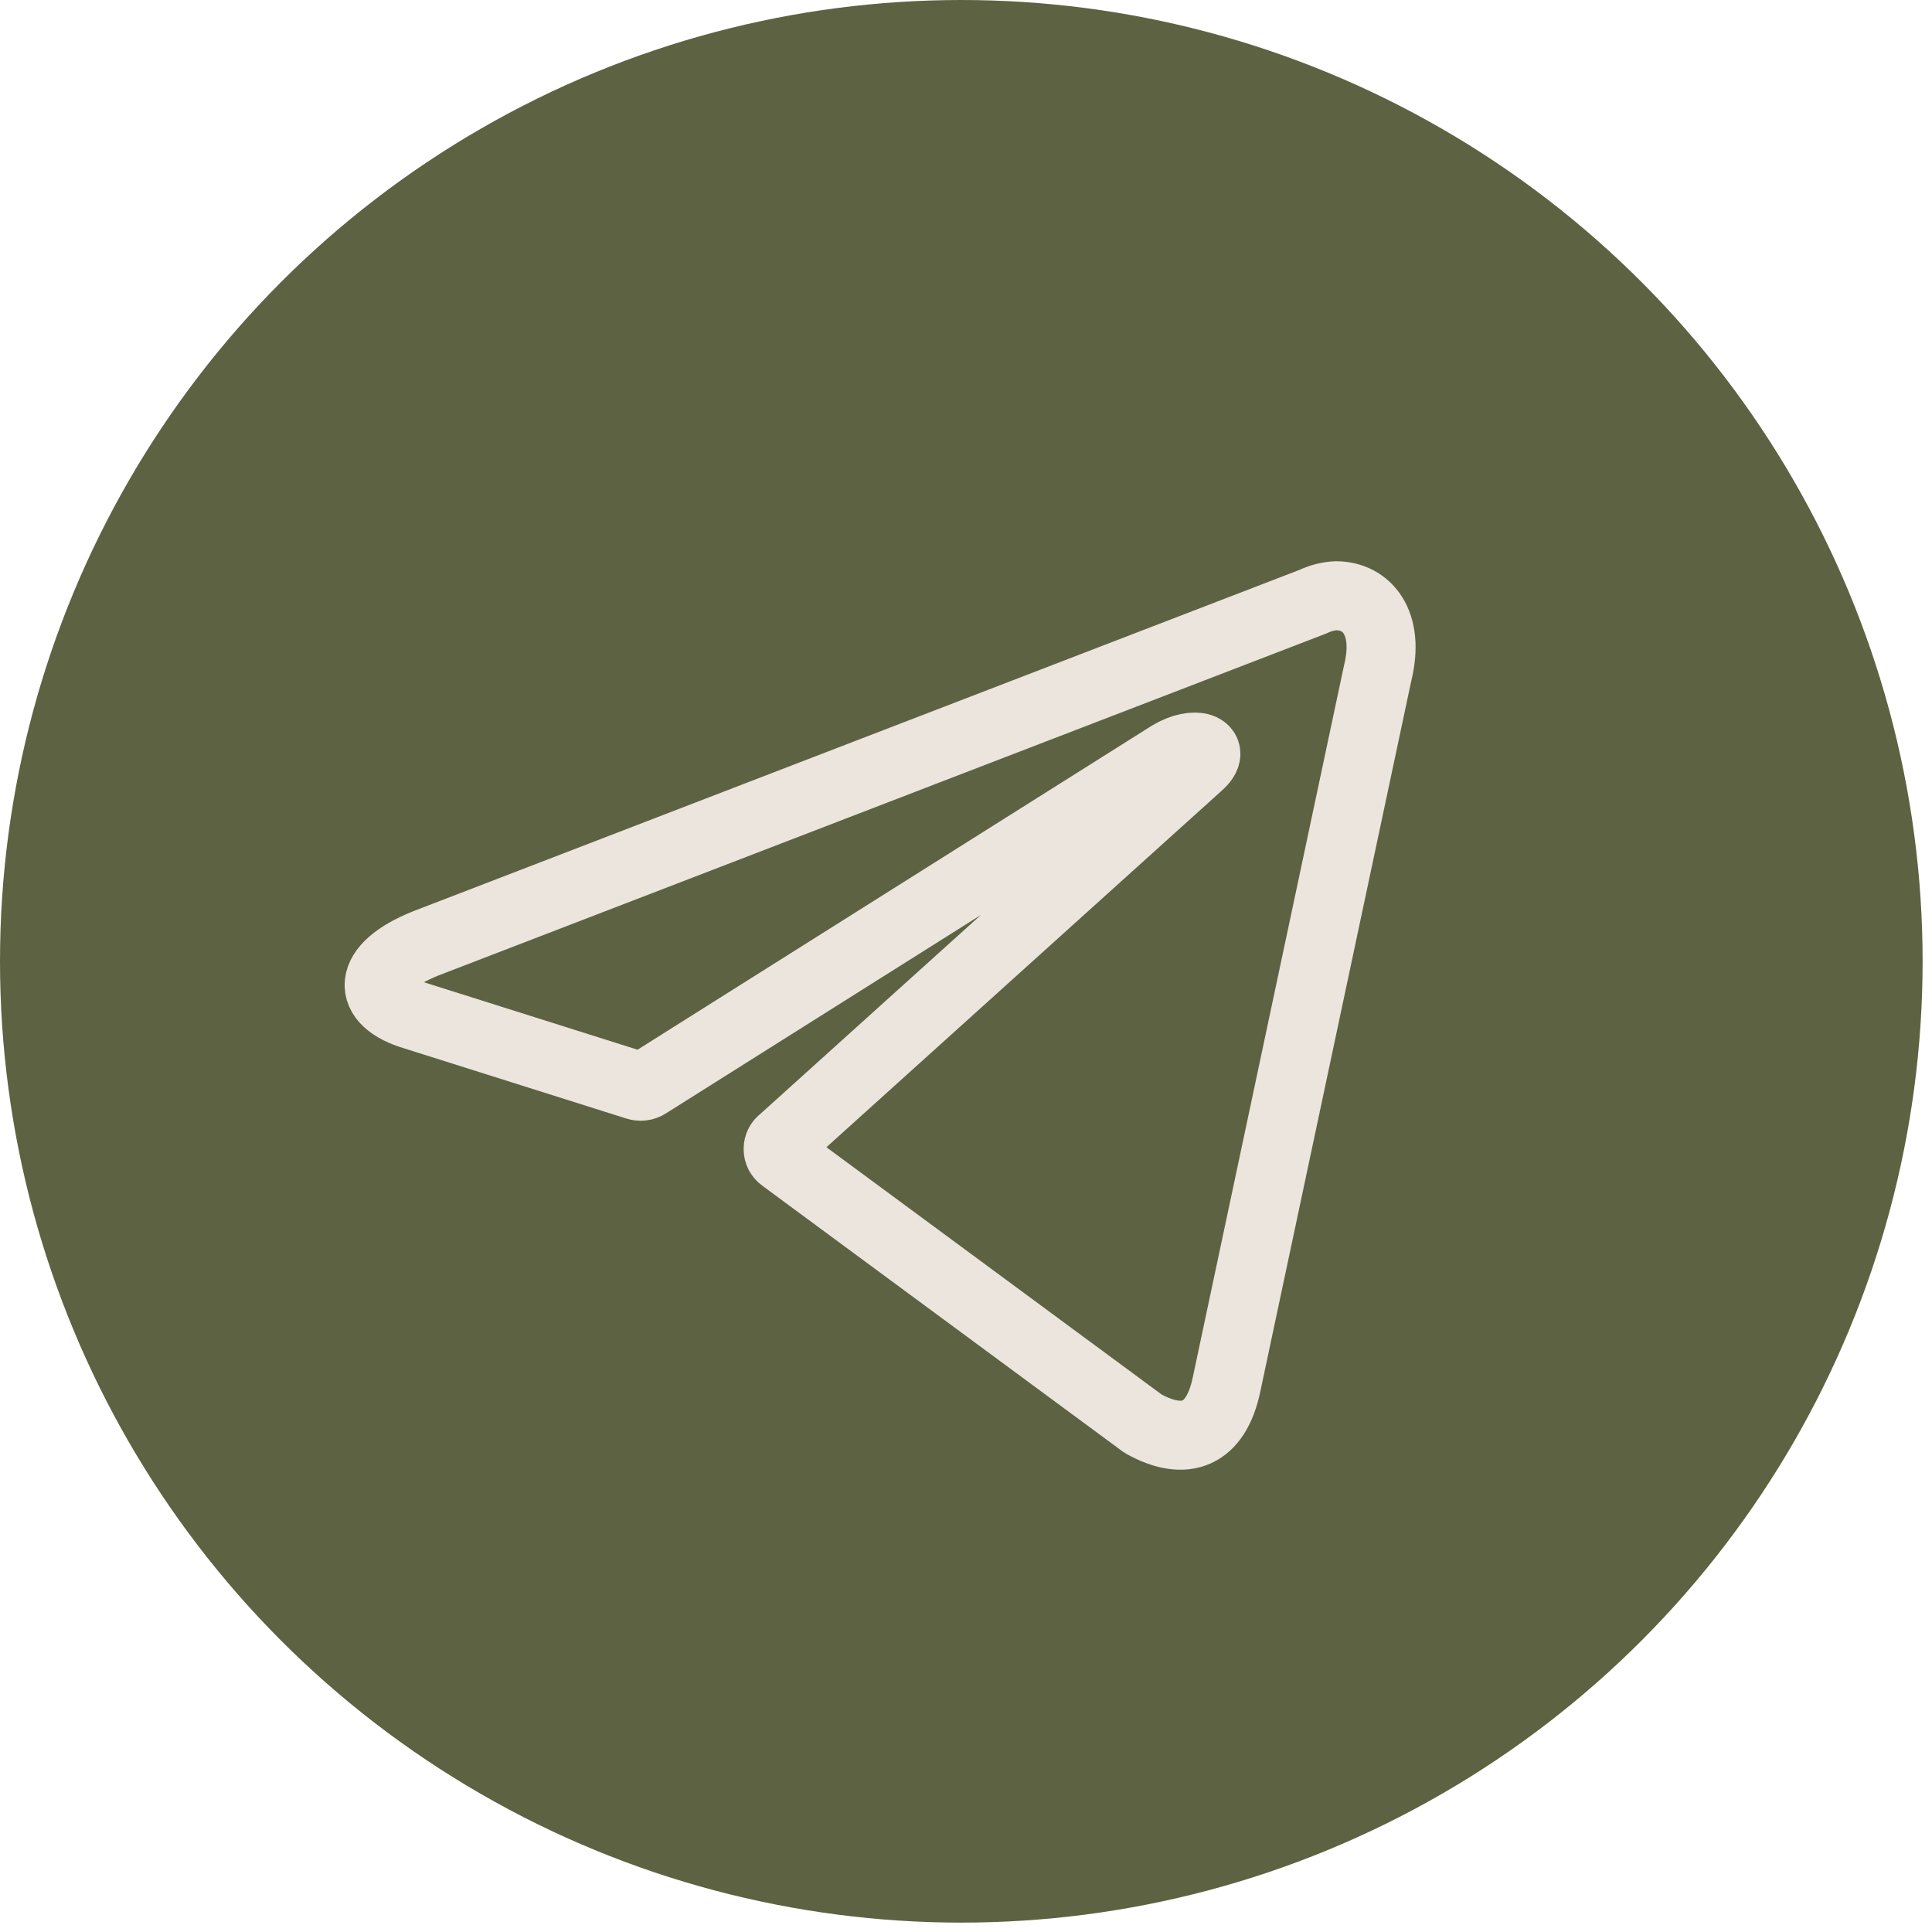 <?xml version="1.0" encoding="UTF-8"?> <svg xmlns="http://www.w3.org/2000/svg" width="42" height="42" viewBox="0 0 42 42" fill="none"><circle cx="20.898" cy="20.898" r="20.898" fill="#5D6342"></circle><path d="M29.043 12.951C29.714 12.951 30.22 13.539 29.949 14.633L26.664 30.097C26.434 31.197 25.769 31.461 24.85 30.95L17.014 25.17C16.983 25.148 16.959 25.119 16.941 25.086C16.924 25.053 16.916 25.016 16.916 24.979C16.916 24.941 16.924 24.904 16.941 24.871C16.959 24.838 16.983 24.809 17.014 24.788L26.063 16.626C26.475 16.262 25.975 16.085 25.433 16.415L14.076 23.57C14.041 23.593 14.002 23.607 13.961 23.612C13.921 23.617 13.879 23.613 13.84 23.6L9.018 22.077C7.946 21.765 7.946 21.03 9.259 20.507L28.554 13.075C28.707 13.002 28.873 12.96 29.043 12.951Z" stroke="#ECE5DD" stroke-width="1.5" stroke-linecap="round" stroke-linejoin="round"></path></svg> 